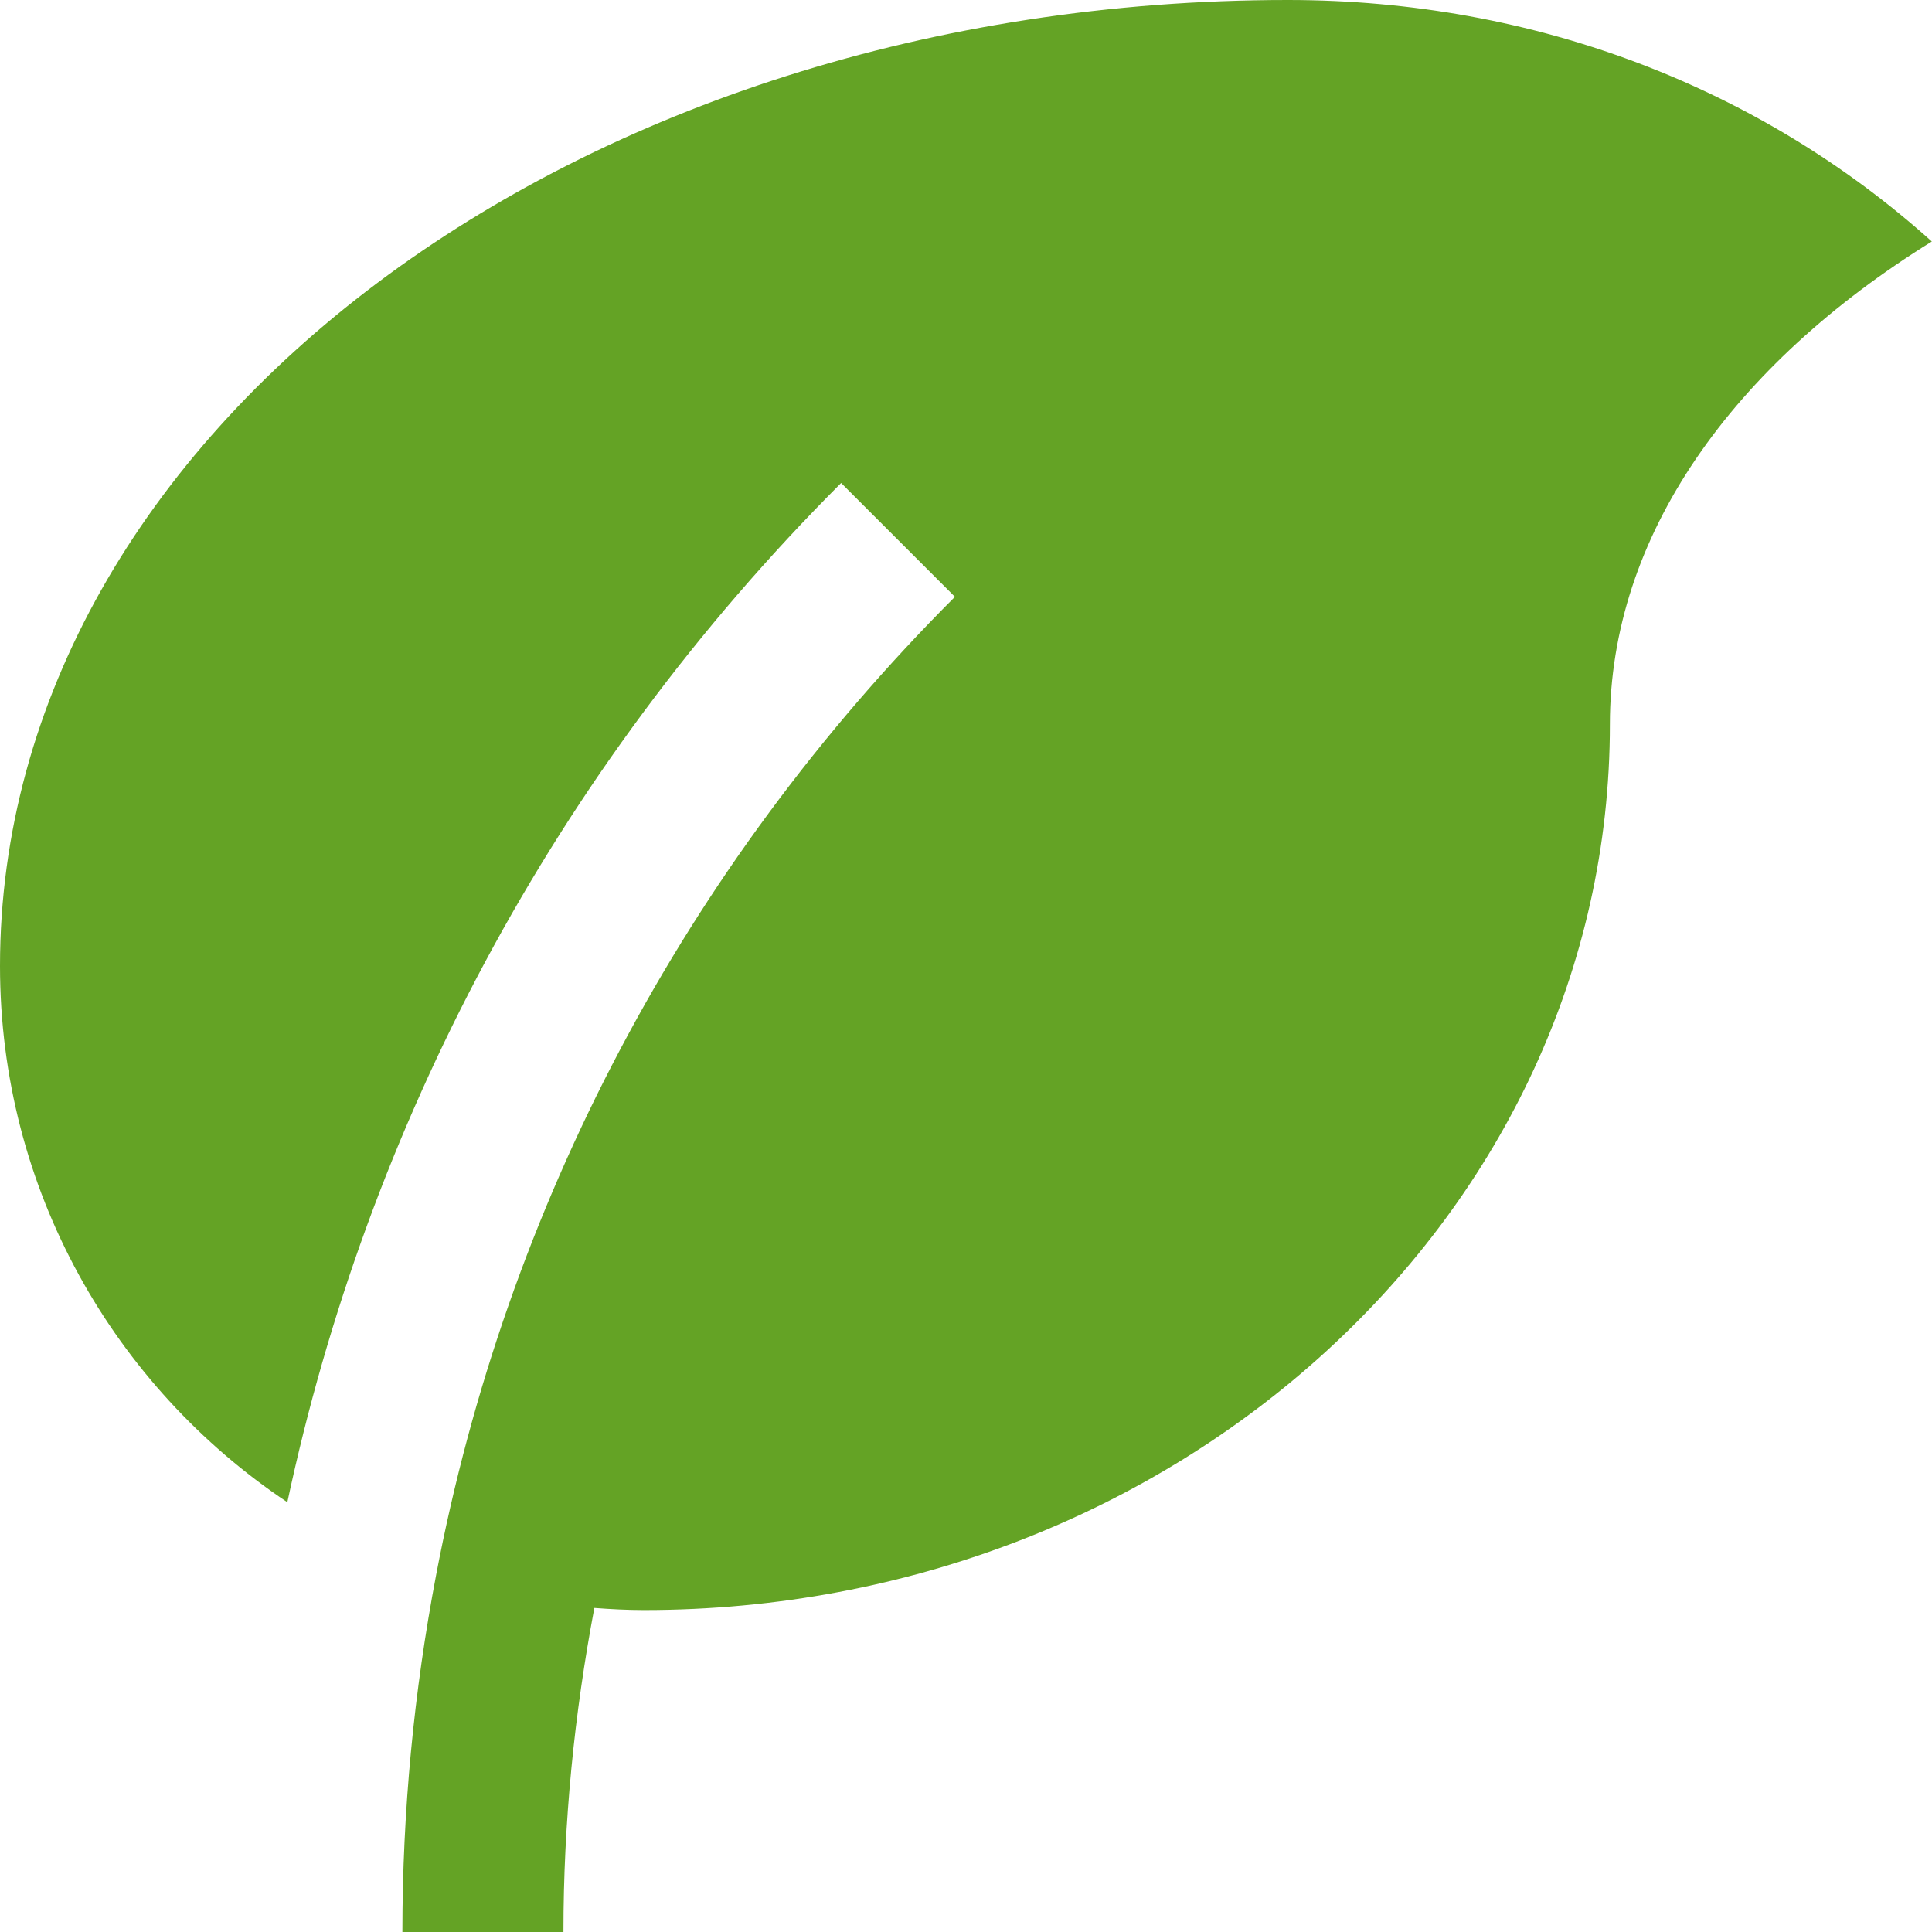 <svg width="11" height="11" viewBox="0 0 11 11" fill="none" xmlns="http://www.w3.org/2000/svg">
<g id="Layer_1" clip-path="url(#clip0_343_47)">
<path id="Vector" d="M3.208 11C3.208 10.373 3.27 9.757 3.384 9.155C3.477 9.162 3.571 9.167 3.666 9.167C6.703 9.167 9.166 6.909 9.166 4.125C9.166 3.051 9.864 2.079 10.999 1.375C10.027 0.502 8.744 0 7.333 0C3.284 0 0 2.463 0 5.5C0 6.773 0.65 7.895 1.636 8.553C2.09 6.427 3.139 4.401 4.789 2.75L5.437 3.398C3.895 4.94 2.882 6.87 2.483 8.968C2.357 9.63 2.291 10.31 2.291 11H3.208Z" fill="#64A325"/>
</g>
<defs>
<clipPath id="clip0_343_47">
<rect width="11" height="11" fill="white"/>
</clipPath>
</defs>
</svg>
